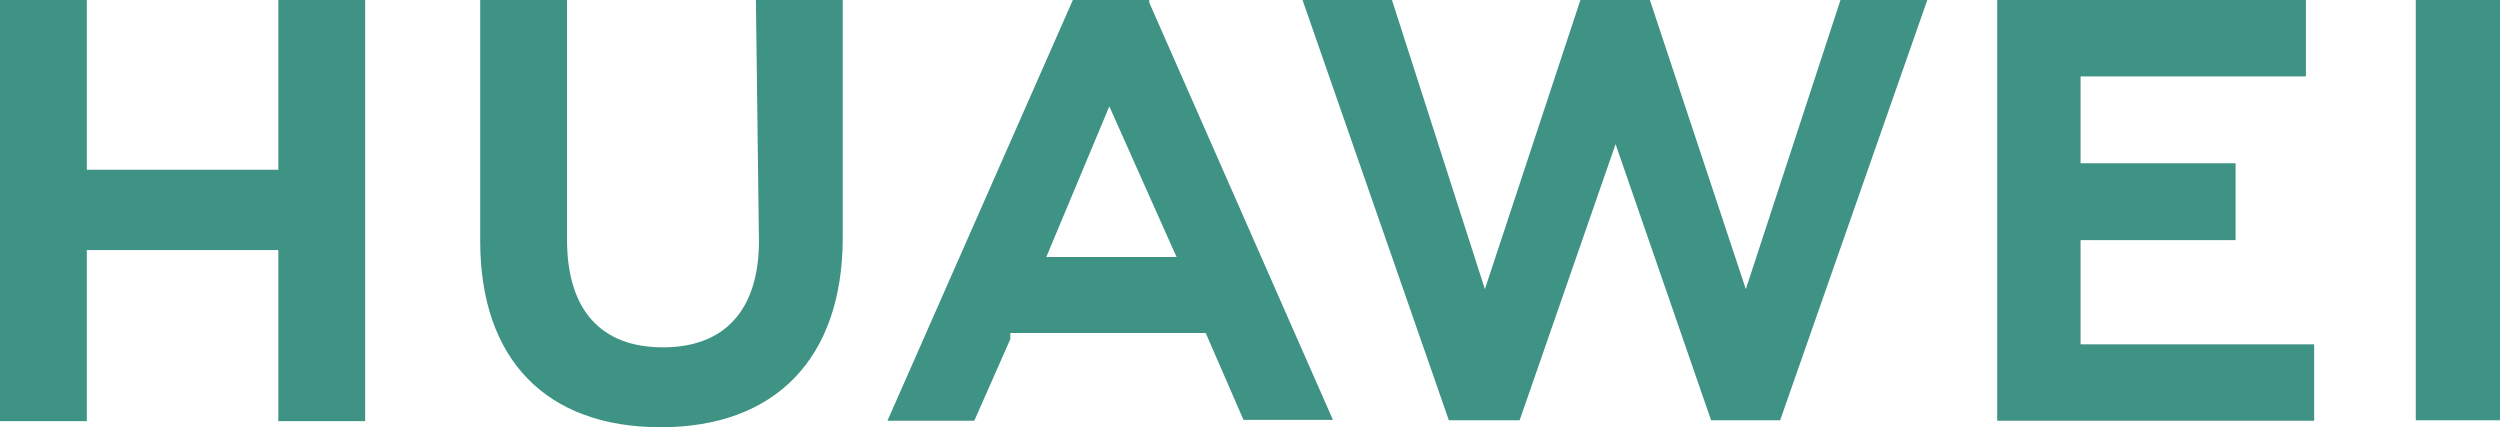 <?xml version="1.0" encoding="UTF-8"?> <svg xmlns="http://www.w3.org/2000/svg" id="Слой_1" data-name="Слой 1" viewBox="0 0 57.58 9.84"> <defs> <style>.cls-1{fill:#3f9384;}</style> </defs> <path class="cls-1" d="M6.41,0V3.91H2V0H0V9.7H2V5.76H6.41V9.7h2V0ZM17.48,5.55C17.48,7.13,16.7,8,15.27,8s-2.21-.86-2.21-2.48V0h-2V5.55c0,2.73,1.52,4.29,4.16,4.29s4.19-1.59,4.19-4.37V0h-2ZM40.21,6.66,38,0H36.4L34.2,6.66,32.06,0H30l3.37,9.68H35l2.21-6.36,2.2,6.36H41L44.39,0h-2Zm7.71-1.13h3.57V3.76H47.92v-2h5.19V0H46V9.69H53.3V7.93H47.92Zm7.72,4.15h1.94V0H55.64ZM25.55,2.45,27,5.7h0l.1.22h-3l.09-.22h0Zm2.22,5.22.87,2H30.7L26.47.06l0-.06H24.71L20.44,9.69h2l.83-1.88,0-.14Z"></path> </svg> 